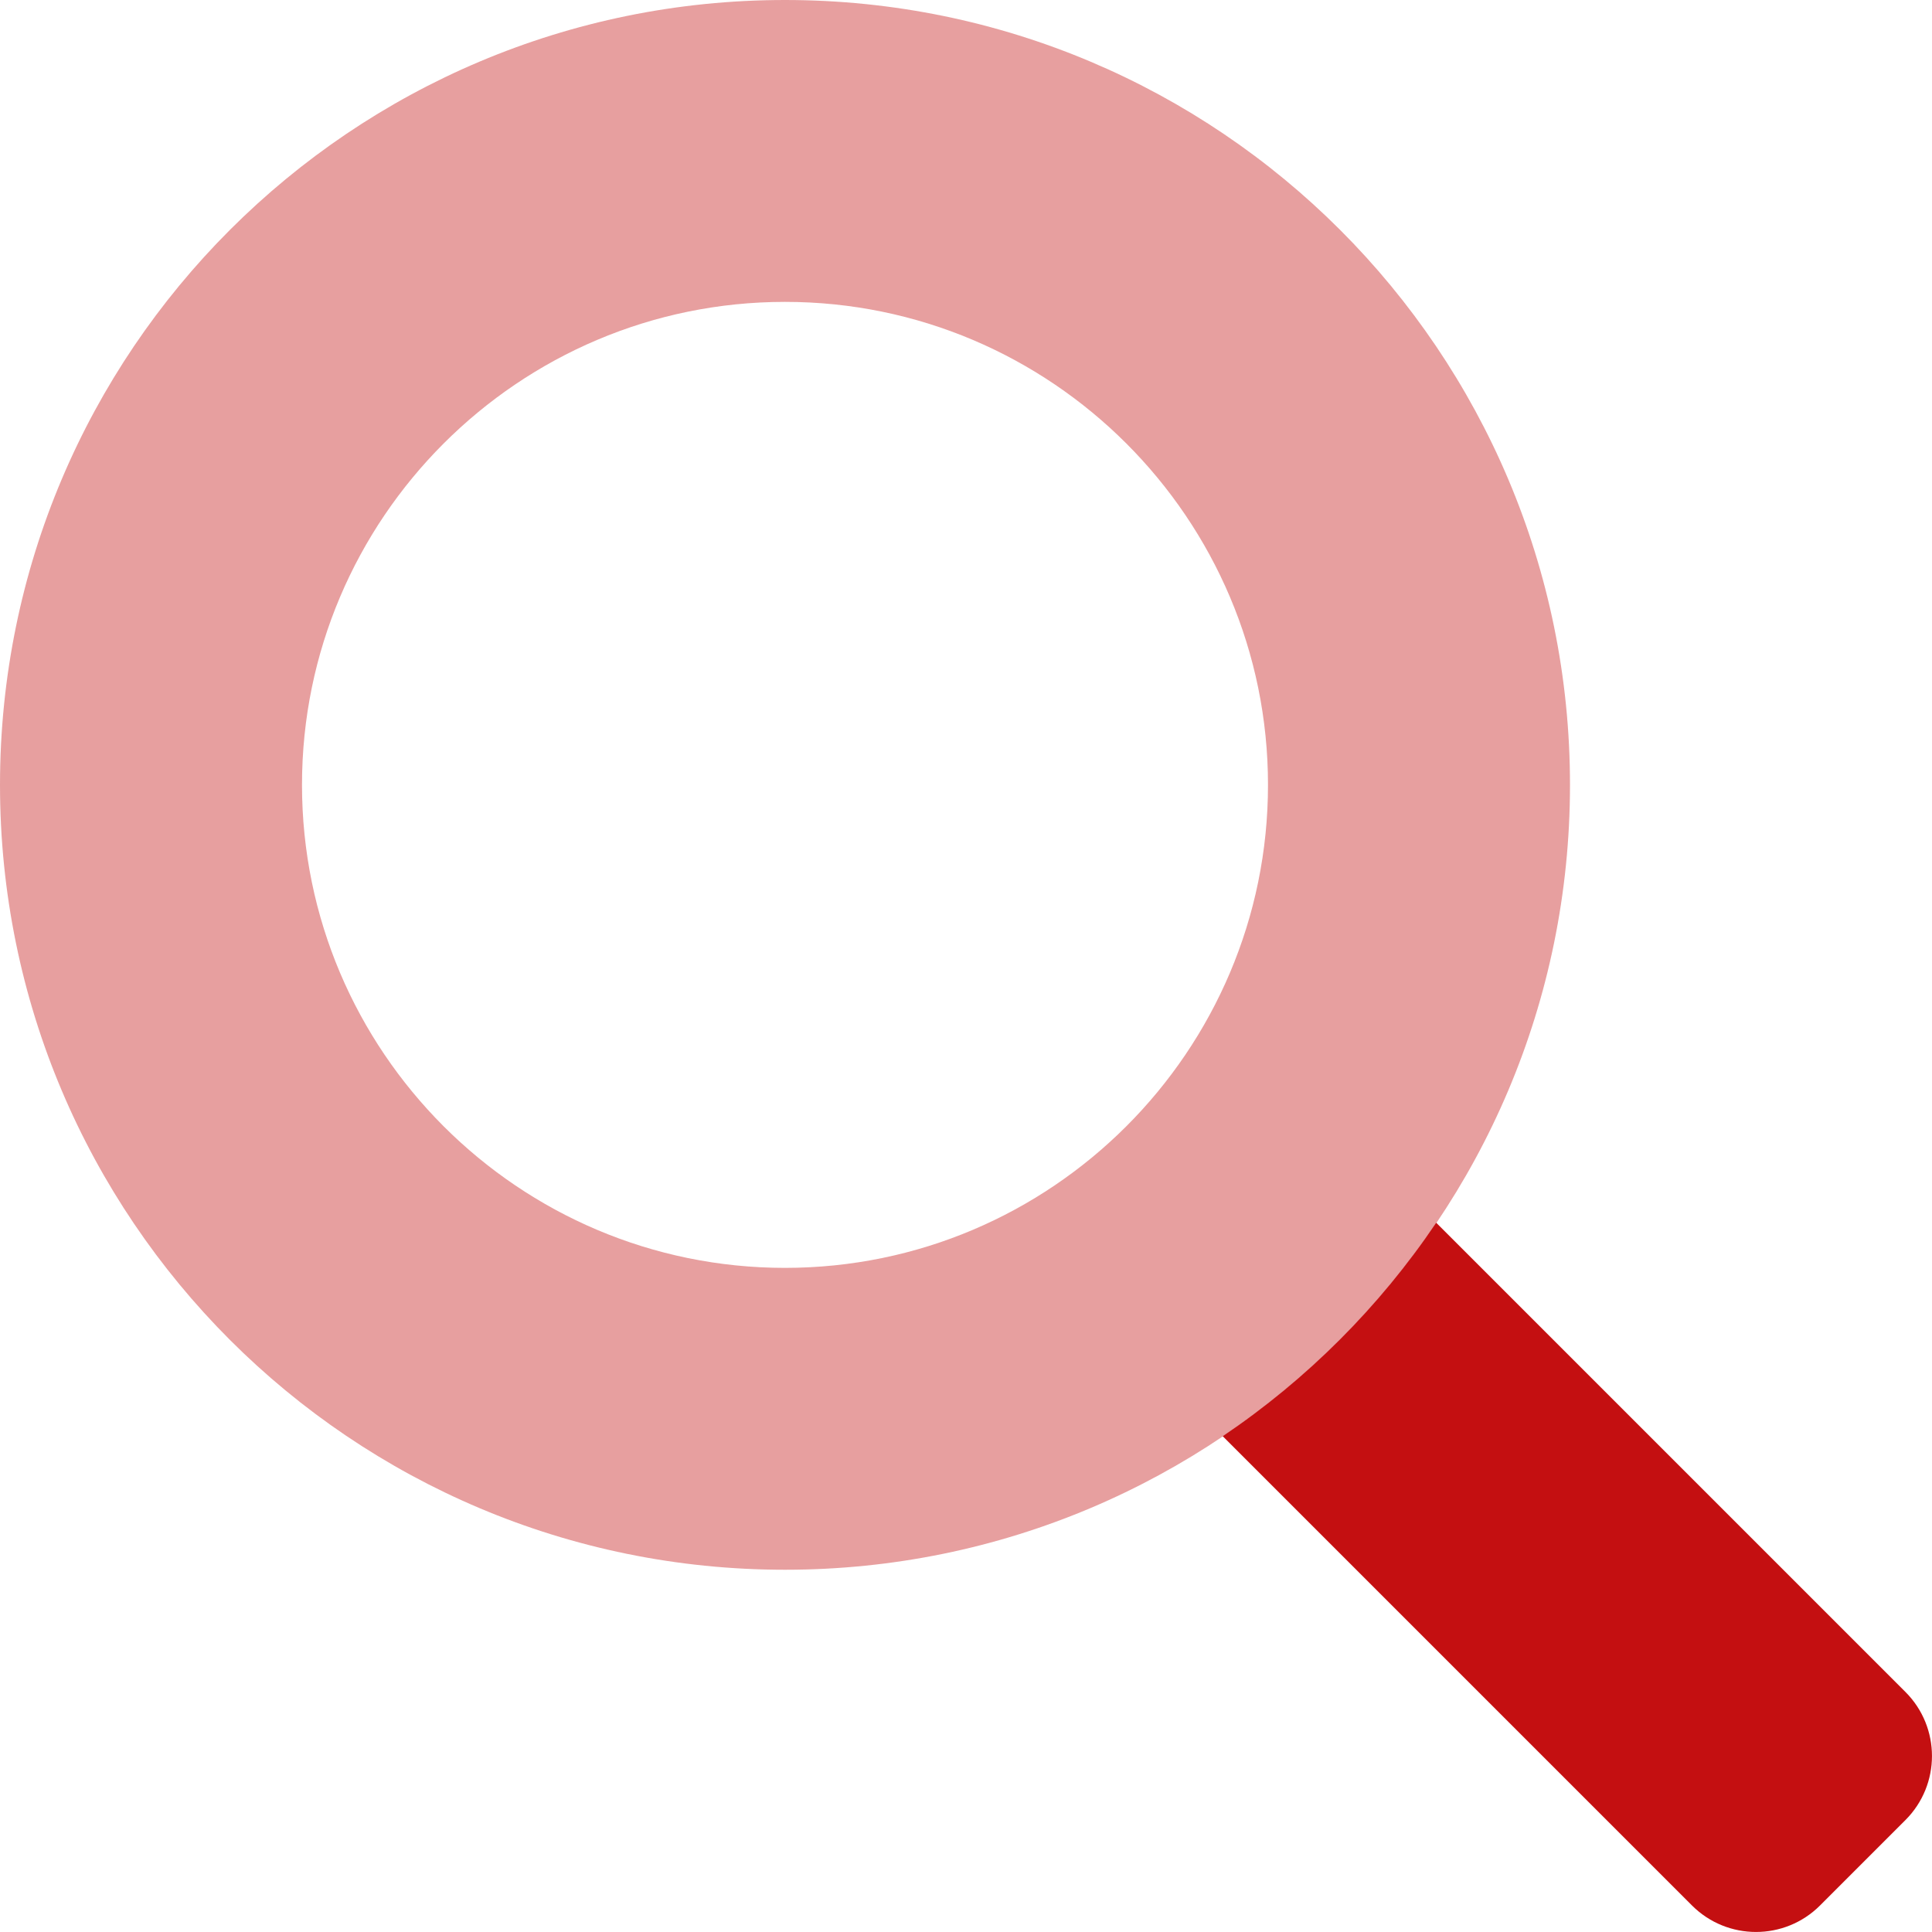 <svg xmlns="http://www.w3.org/2000/svg" width="16" height="16" viewBox="0 0 16 16"><g fill="#c40f11"><path d="m6.501 0c-3.59 0-6.501 2.91-6.501 6.5 0 3.59 2.91 6.5 6.501 6.5 3.59 0 6.501-2.91 6.501-6.5 0-3.59-2.91-6.5-6.501-6.5zm0 10.5c-2.206 0-4-1.794-4-4 0-2.206 1.795-4 4-4s4 1.794 4 4c0 2.206-1.795 4-4 4z" opacity=".4"/><path d="m15.78 15.073-.707.707c-.293.293-.768.293-1.061 0l-3.886-3.886c.697-.47 1.298-1.071 1.768-1.768l3.886 3.886c.293.293.293.768 0 1.061z"/></g></svg>